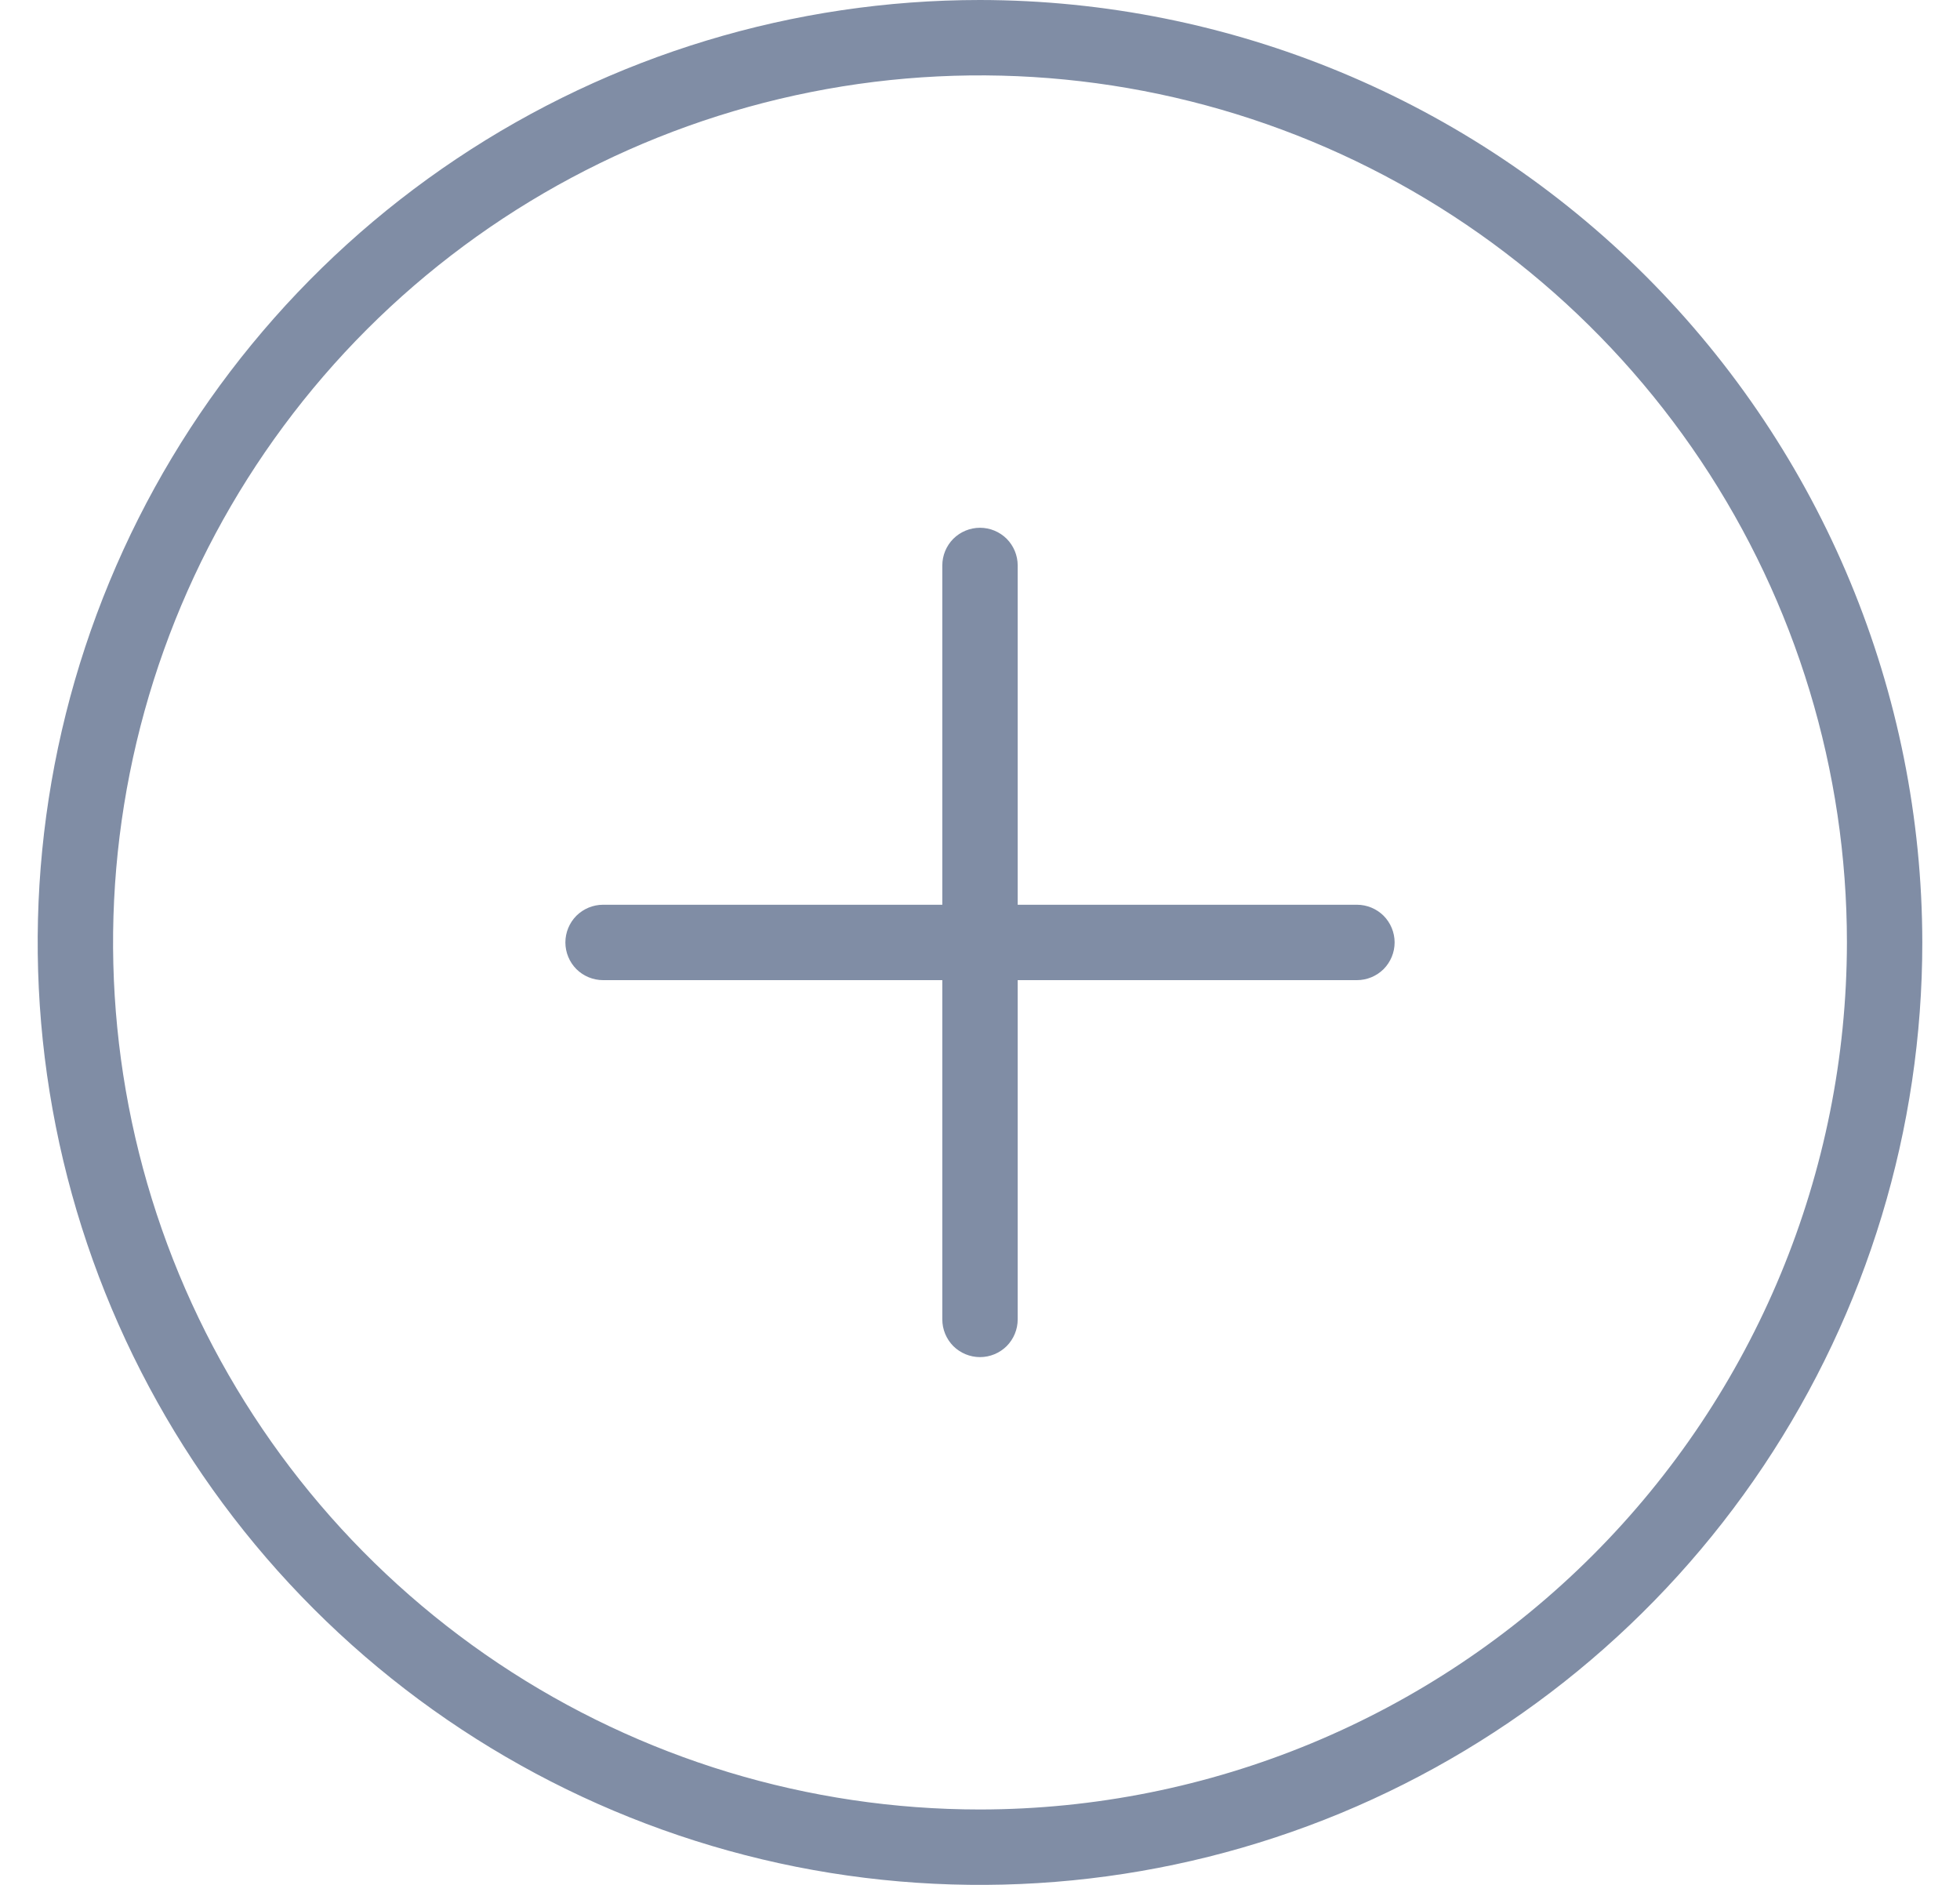 <svg width="26" height="25" viewBox="0 0 26 25" fill="none" xmlns="http://www.w3.org/2000/svg">
<path d="M13 0C10.528 0 8.111 0.733 6.055 2.107C4 3.48 2.398 5.432 1.452 7.716C0.505 10.001 0.258 12.514 0.74 14.939C1.222 17.363 2.413 19.591 4.161 21.339C5.909 23.087 8.137 24.277 10.561 24.76C12.986 25.242 15.499 24.995 17.784 24.049C20.068 23.102 22.02 21.5 23.393 19.445C24.767 17.389 25.5 14.972 25.5 12.5C25.496 9.186 24.178 6.009 21.835 3.665C19.491 1.322 16.314 0.004 13 0ZM13 24C10.726 24 8.502 23.326 6.611 22.062C4.72 20.798 3.246 19.002 2.375 16.901C1.505 14.8 1.277 12.487 1.721 10.257C2.165 8.026 3.26 5.977 4.868 4.368C6.477 2.76 8.526 1.665 10.757 1.221C12.987 0.777 15.3 1.005 17.401 1.875C19.502 2.746 21.298 4.22 22.562 6.111C23.826 8.002 24.5 10.226 24.5 12.5C24.497 15.549 23.284 18.472 21.128 20.628C18.972 22.784 16.049 23.997 13 24ZM18.5 12.5C18.5 12.633 18.447 12.76 18.354 12.854C18.26 12.947 18.133 13 18 13H13.5V17.5C13.5 17.633 13.447 17.76 13.354 17.854C13.26 17.947 13.133 18 13 18C12.867 18 12.74 17.947 12.646 17.854C12.553 17.76 12.5 17.633 12.5 17.5V13H8C7.867 13 7.74 12.947 7.646 12.854C7.553 12.76 7.5 12.633 7.5 12.5C7.5 12.367 7.553 12.24 7.646 12.146C7.74 12.053 7.867 12 8 12H12.5V7.5C12.5 7.367 12.553 7.24 12.646 7.146C12.74 7.053 12.867 7 13 7C13.133 7 13.26 7.053 13.354 7.146C13.447 7.24 13.5 7.367 13.5 7.5V12H18C18.133 12 18.26 12.053 18.354 12.146C18.447 12.24 18.5 12.367 18.5 12.5Z" fill="#808DA5"/>
</svg>

